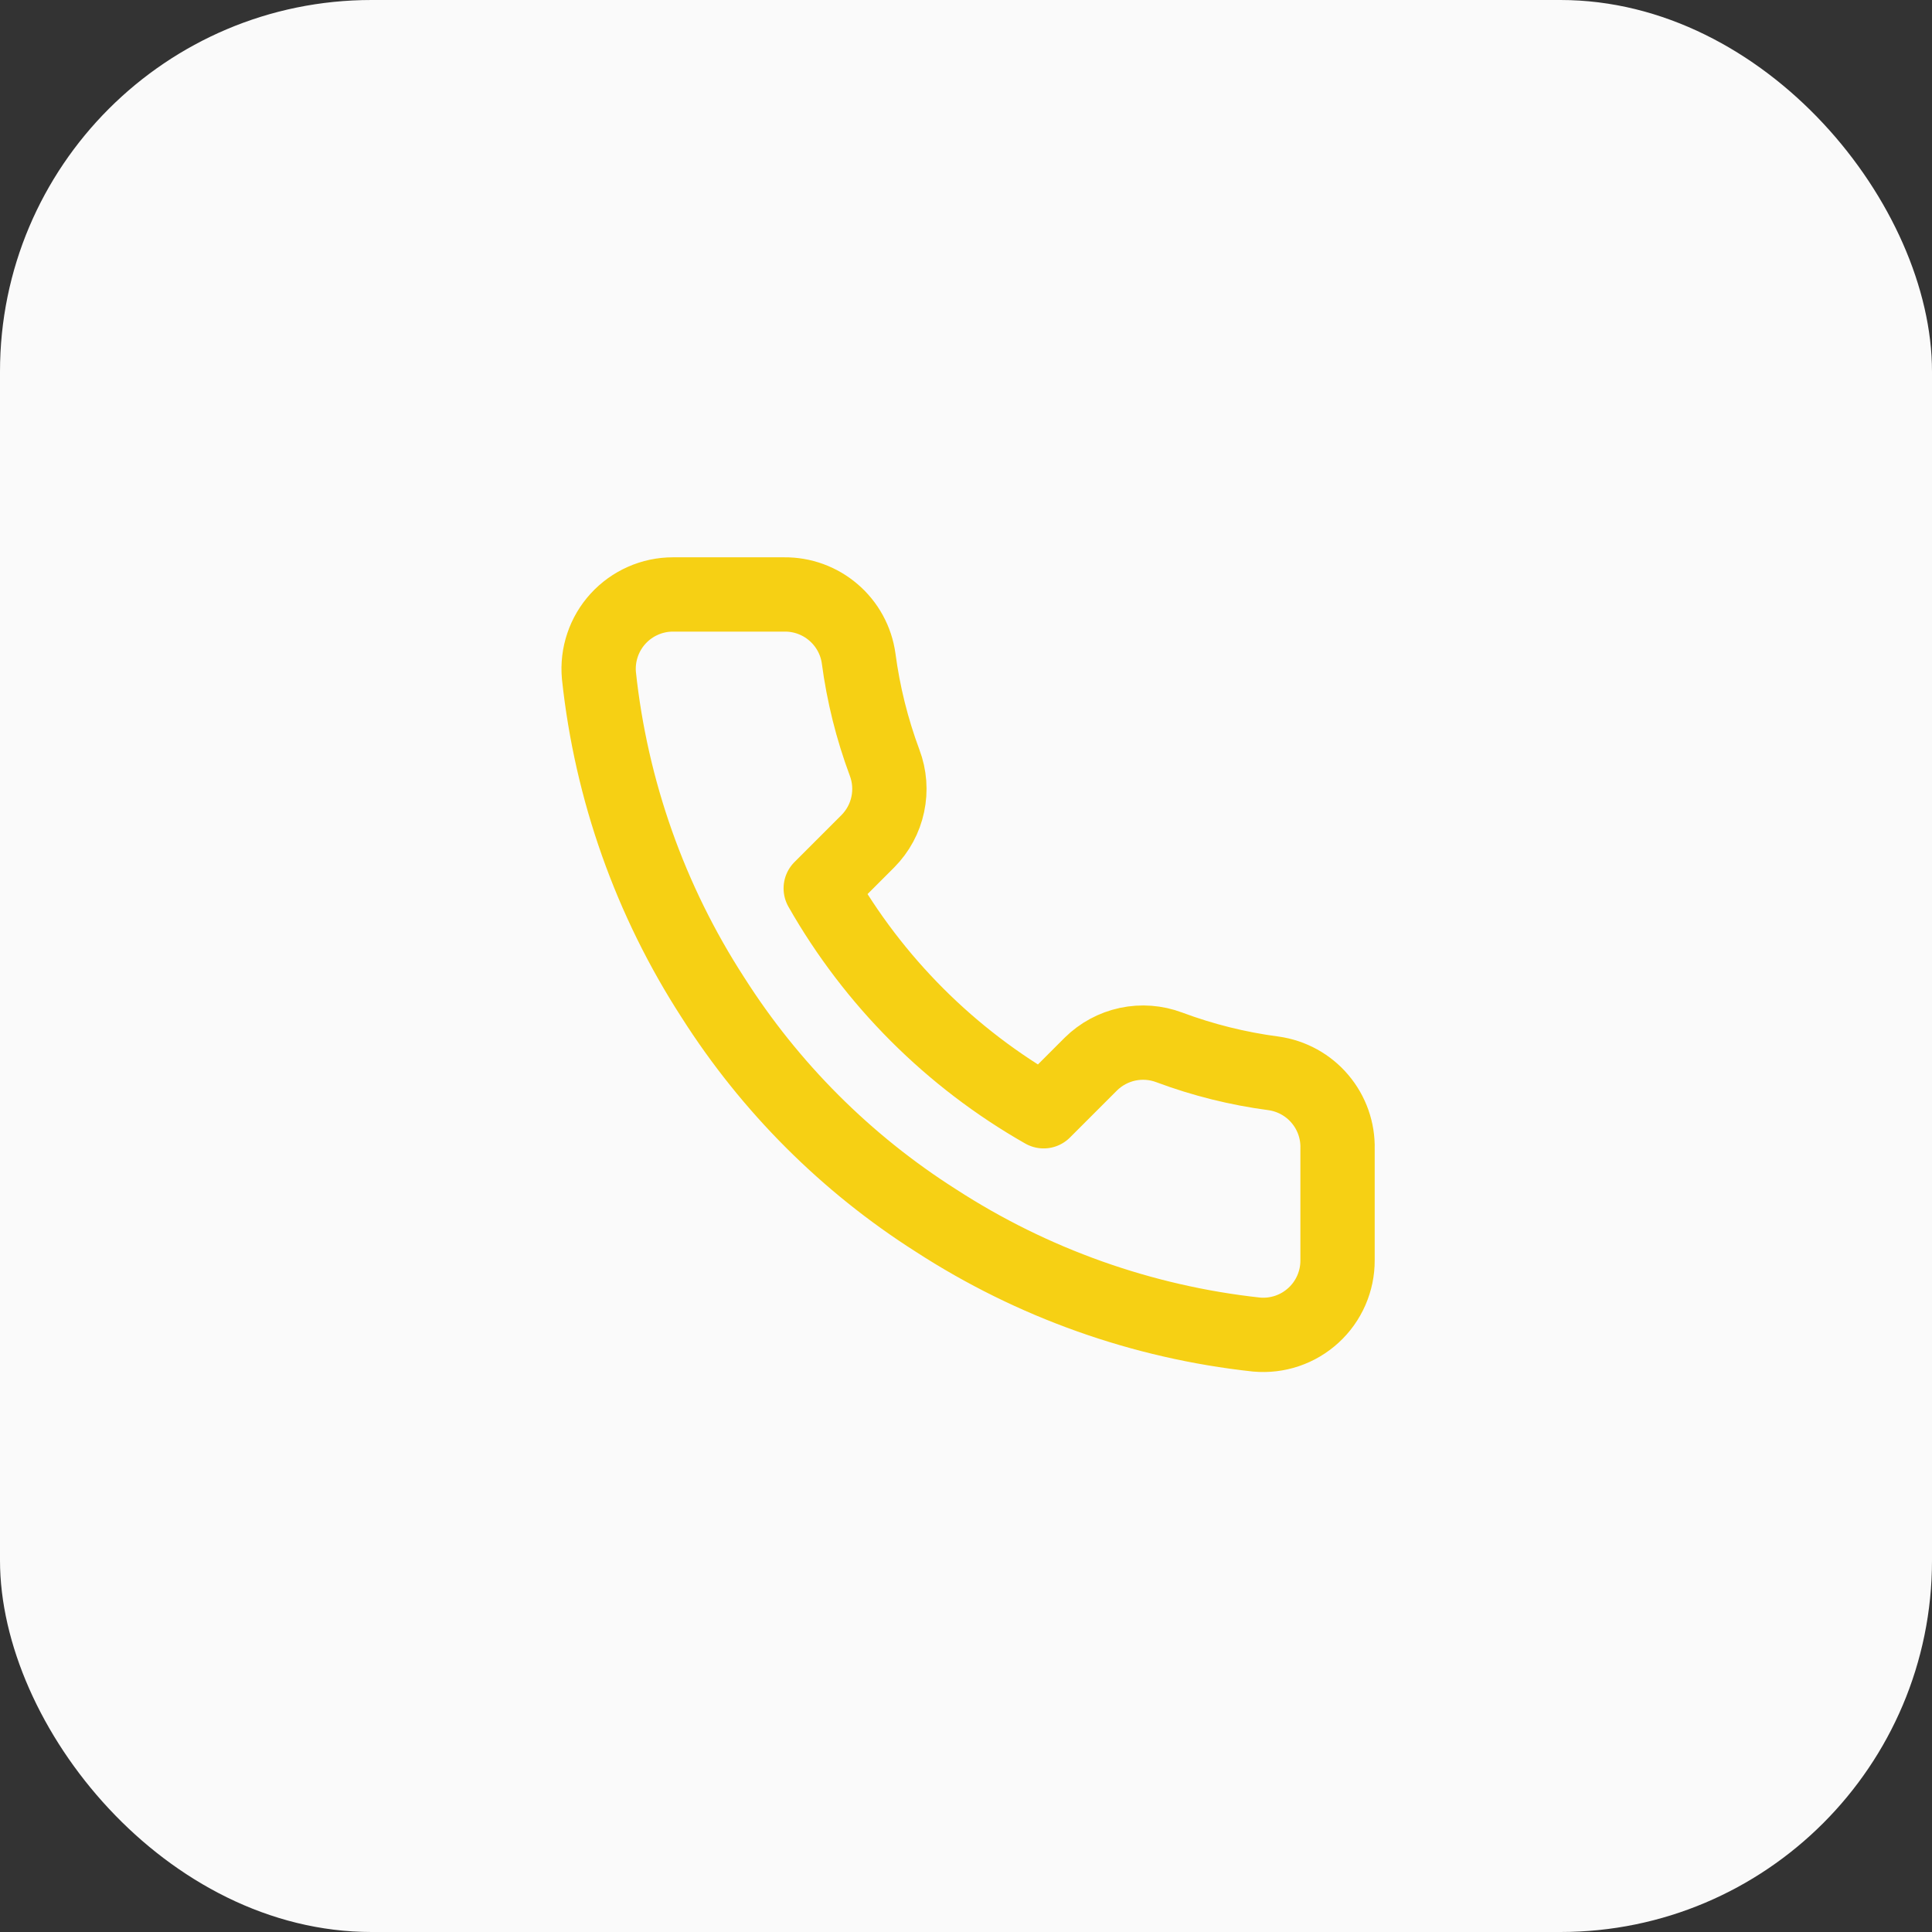 <?xml version="1.0" encoding="UTF-8"?> <svg xmlns="http://www.w3.org/2000/svg" width="52" height="52" viewBox="0 0 52 52" fill="none"><rect x="0" y="0" width="52" height="52" fill="#333333" stroke="none"/><rect width="52" height="52" rx="10" fill="#FAFAFA"></rect><path d="M36 30.92V33.92C36.002 34.199 35.944 34.474 35.833 34.729C35.721 34.985 35.558 35.214 35.352 35.402C35.147 35.59 34.905 35.734 34.641 35.823C34.377 35.912 34.098 35.945 33.82 35.92C30.743 35.586 27.787 34.534 25.19 32.85C22.774 31.315 20.726 29.266 19.19 26.85C17.5 24.241 16.449 21.271 16.12 18.18C16.095 17.904 16.128 17.625 16.217 17.362C16.305 17.099 16.448 16.857 16.635 16.652C16.822 16.447 17.05 16.283 17.304 16.171C17.558 16.058 17.833 16 18.11 16H21.11C21.596 15.995 22.066 16.167 22.434 16.484C22.802 16.8 23.043 17.239 23.11 17.72C23.237 18.68 23.472 19.623 23.81 20.53C23.945 20.888 23.974 21.277 23.894 21.651C23.815 22.025 23.629 22.368 23.36 22.64L22.09 23.91C23.514 26.414 25.587 28.486 28.09 29.91L29.36 28.64C29.632 28.371 29.976 28.186 30.349 28.106C30.724 28.026 31.113 28.056 31.47 28.19C32.378 28.529 33.32 28.764 34.28 28.89C34.766 28.959 35.21 29.203 35.527 29.578C35.844 29.952 36.013 30.43 36 30.92Z" stroke="#F6D014" stroke-width="2" stroke-linecap="round" stroke-linejoin="round"></path></svg> 